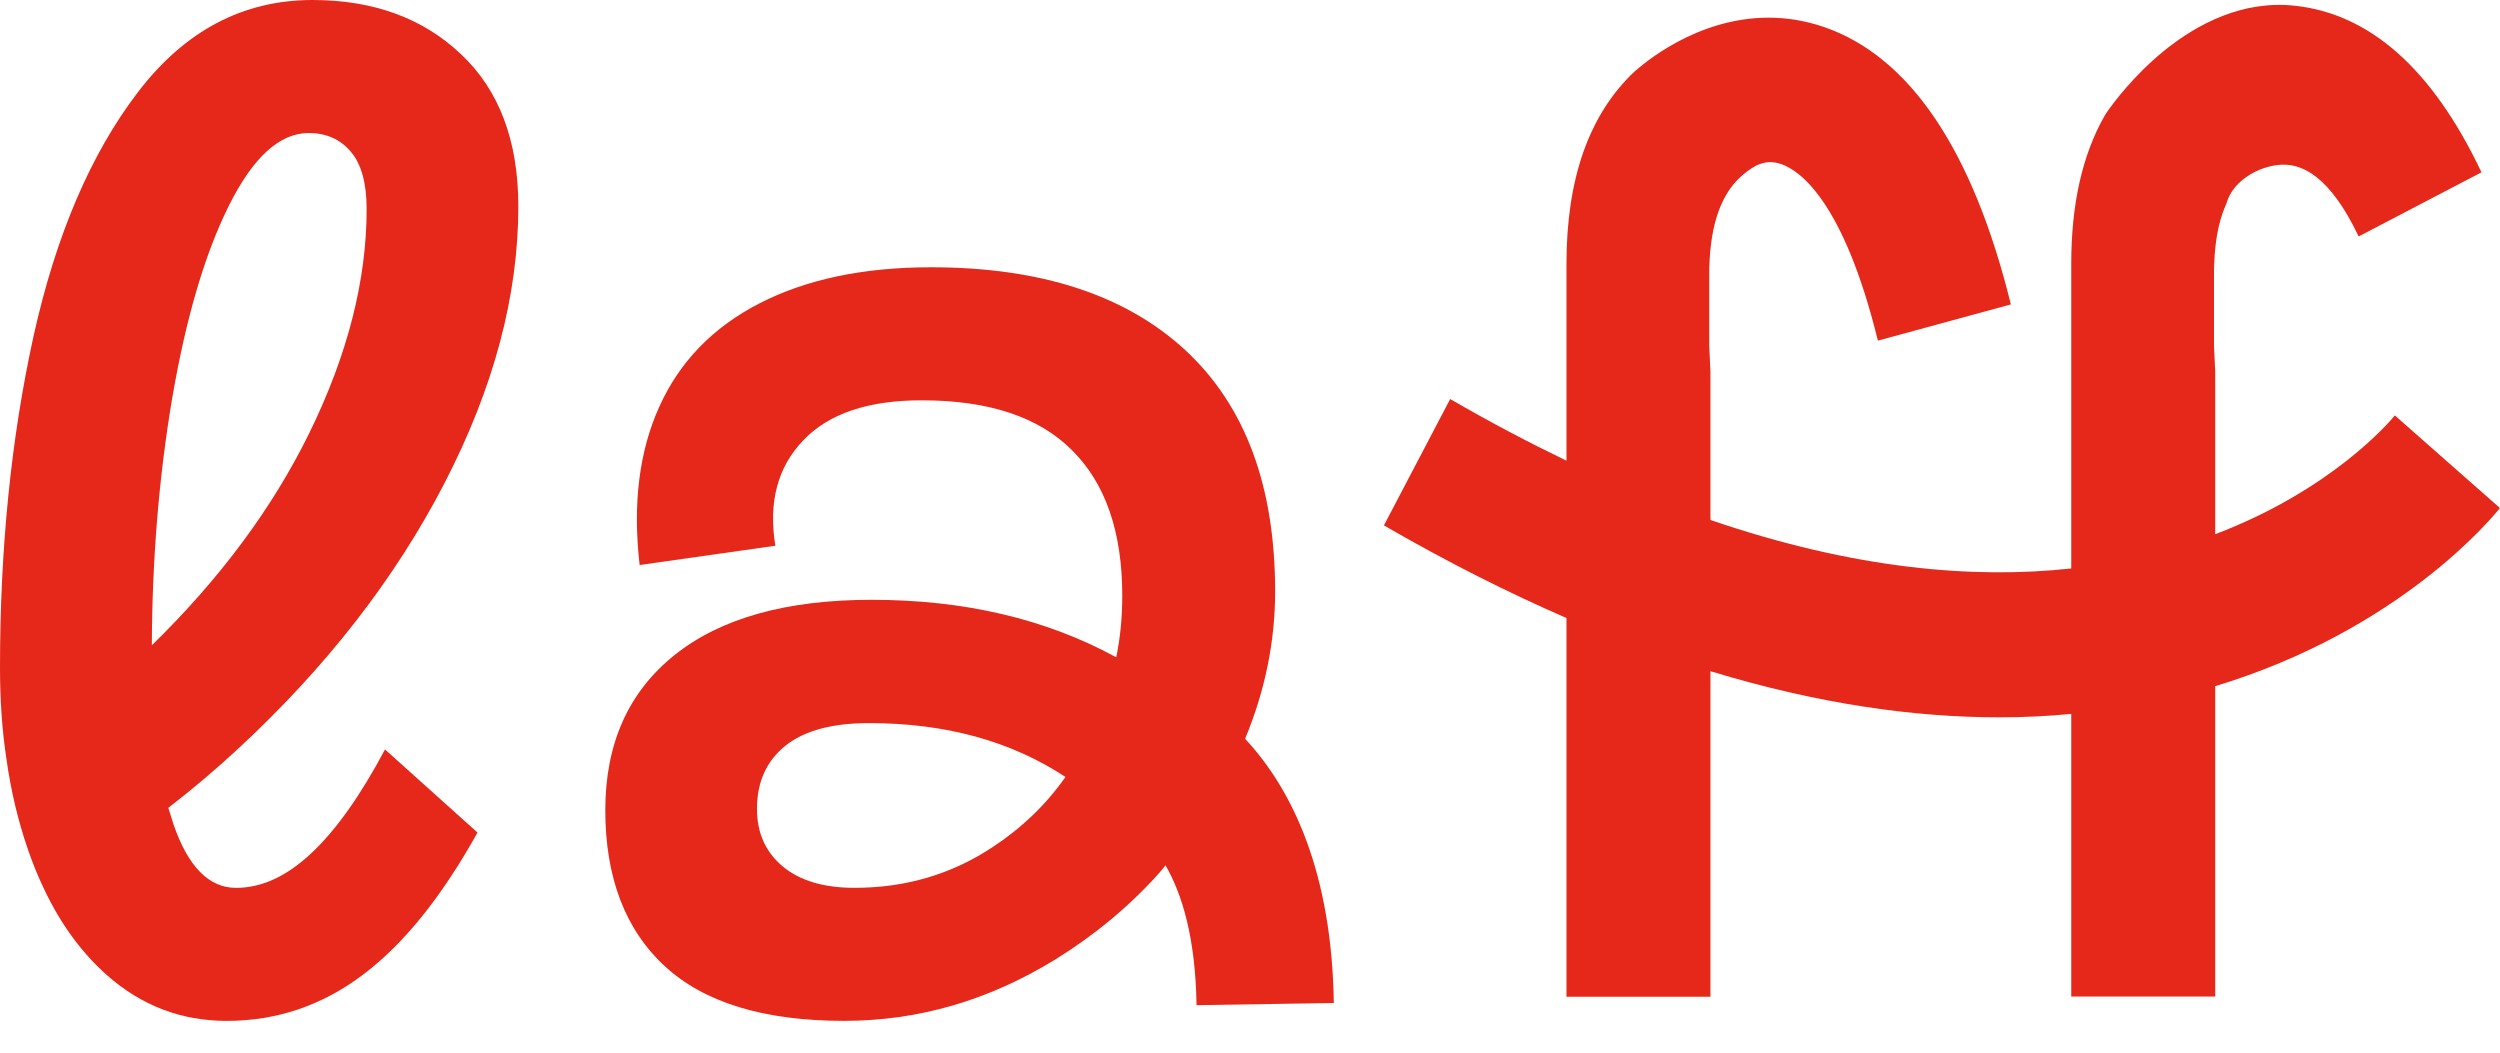 <?xml version="1.0" encoding="UTF-8"?> <svg xmlns="http://www.w3.org/2000/svg" width="76" height="32" viewBox="0 0 76 32" fill="none"><path d="M13.509 14.695C15.006 11.802 15.757 8.997 15.757 6.274C15.757 4.279 15.173 2.734 14.01 1.644C12.852 0.548 11.344 0 9.503 0C7.391 0 5.623 0.931 4.194 2.8C2.764 4.668 1.706 7.134 1.022 10.208C0.344 13.287 0 16.646 0 20.295C0 21.276 0.063 22.207 0.198 23.09C0.334 24.054 0.553 24.963 0.845 25.813C0.996 26.251 1.163 26.662 1.351 27.051C1.852 28.103 2.488 28.969 3.249 29.643C4.293 30.569 5.508 31.035 6.895 31.035C8.418 31.035 9.806 30.563 11.047 29.621C12.289 28.684 13.441 27.243 14.516 25.309L11.704 22.783C10.959 24.186 10.213 25.238 9.462 25.939C8.716 26.64 7.954 26.991 7.177 26.991C6.348 26.991 5.717 26.344 5.273 25.057C5.221 24.898 5.169 24.728 5.117 24.558C5.847 23.994 6.556 23.396 7.24 22.761C9.926 20.273 12.012 17.588 13.509 14.695ZM4.616 19.616C4.626 16.975 4.835 14.482 5.231 12.126C5.649 9.682 6.223 7.726 6.958 6.252C7.693 4.778 8.502 4.044 9.383 4.044C9.915 4.044 10.343 4.23 10.666 4.614C10.985 4.986 11.146 5.572 11.146 6.356C11.146 8.52 10.567 10.789 9.404 13.161C8.283 15.446 6.687 17.594 4.616 19.616Z" fill="#E5281A"></path><path d="M38.764 17.982C38.764 14.777 37.856 12.339 36.041 10.651C34.221 8.969 31.644 8.125 28.301 8.125C26.246 8.125 24.509 8.492 23.09 9.221C21.672 9.95 20.66 10.996 20.044 12.361C19.429 13.719 19.231 15.325 19.445 17.177L23.57 16.59C23.356 15.27 23.638 14.201 24.415 13.391C25.187 12.574 26.392 12.169 28.019 12.169C30.054 12.169 31.577 12.673 32.589 13.686C33.605 14.695 34.117 16.169 34.117 18.108C34.117 18.749 34.059 19.374 33.934 19.982C31.796 18.815 29.318 18.234 26.496 18.234C23.904 18.234 21.906 18.793 20.503 19.916C19.1 21.04 18.401 22.612 18.401 24.634C18.401 26.656 19.001 28.261 20.206 29.368C21.406 30.48 23.226 31.034 25.657 31.034C27.925 31.034 30.069 30.409 32.093 29.16C33.287 28.42 34.341 27.544 35.243 26.535C35.311 26.464 35.368 26.382 35.431 26.305C35.942 27.187 36.344 28.524 36.375 30.557L40.548 30.491C40.49 26.563 39.317 24.031 37.851 22.459C38.456 21.001 38.764 19.505 38.764 17.982ZM30.184 25.746C28.932 26.579 27.529 26.99 25.975 26.99C25.041 26.99 24.311 26.771 23.794 26.338C23.273 25.905 23.012 25.319 23.012 24.59C23.012 23.774 23.299 23.138 23.873 22.672C24.447 22.212 25.297 21.982 26.418 21.982C28.75 21.982 30.737 22.53 32.39 23.62C31.801 24.459 31.065 25.166 30.184 25.746Z" fill="#E5281A"></path><path d="M76 15.446L72.803 12.629C72.647 12.821 70.889 14.892 67.342 16.24V11.298L67.305 10.498V8.35C67.305 7.479 67.425 6.766 67.671 6.213C67.671 6.213 67.671 6.213 67.676 6.213C67.874 5.424 68.834 4.969 69.501 5.008C69.966 5.035 70.805 5.298 71.703 7.188L75.437 5.238C73.914 2.027 72 0.421 69.773 0.175C68.177 -0 66.805 0.723 65.793 1.539C65.782 1.55 65.777 1.556 65.772 1.556C64.87 2.295 64.254 3.112 64.04 3.424C64.03 3.446 64.014 3.462 64.004 3.479C63.993 3.495 63.983 3.512 63.978 3.523C63.305 4.706 62.966 6.202 62.966 8.016V17.281C60.019 17.604 56.378 17.308 51.997 15.807V11.303L51.961 10.503V8.355C51.961 6.98 52.263 5.999 52.879 5.408C53.03 5.265 53.197 5.139 53.384 5.035C53.656 4.909 53.885 4.893 54.172 4.997C54.699 5.188 56.039 6.087 57.088 10.355L61.13 9.254C59.972 4.558 58.058 1.72 55.45 0.821C54.861 0.619 54.297 0.537 53.765 0.537C51.548 0.537 49.926 1.972 49.702 2.164C49.692 2.169 49.686 2.18 49.676 2.186C48.304 3.49 47.621 5.435 47.621 8.016V14.005C46.484 13.457 45.305 12.838 44.085 12.131L42.071 15.972C44.012 17.095 45.858 18.021 47.621 18.788V30.3H51.997V20.404C55.273 21.402 58.199 21.807 60.786 21.807C61.542 21.807 62.267 21.769 62.966 21.703V30.294H67.342V20.859C72.954 19.16 75.771 15.73 75.995 15.446H76Z" fill="#E5281A"></path></svg> 